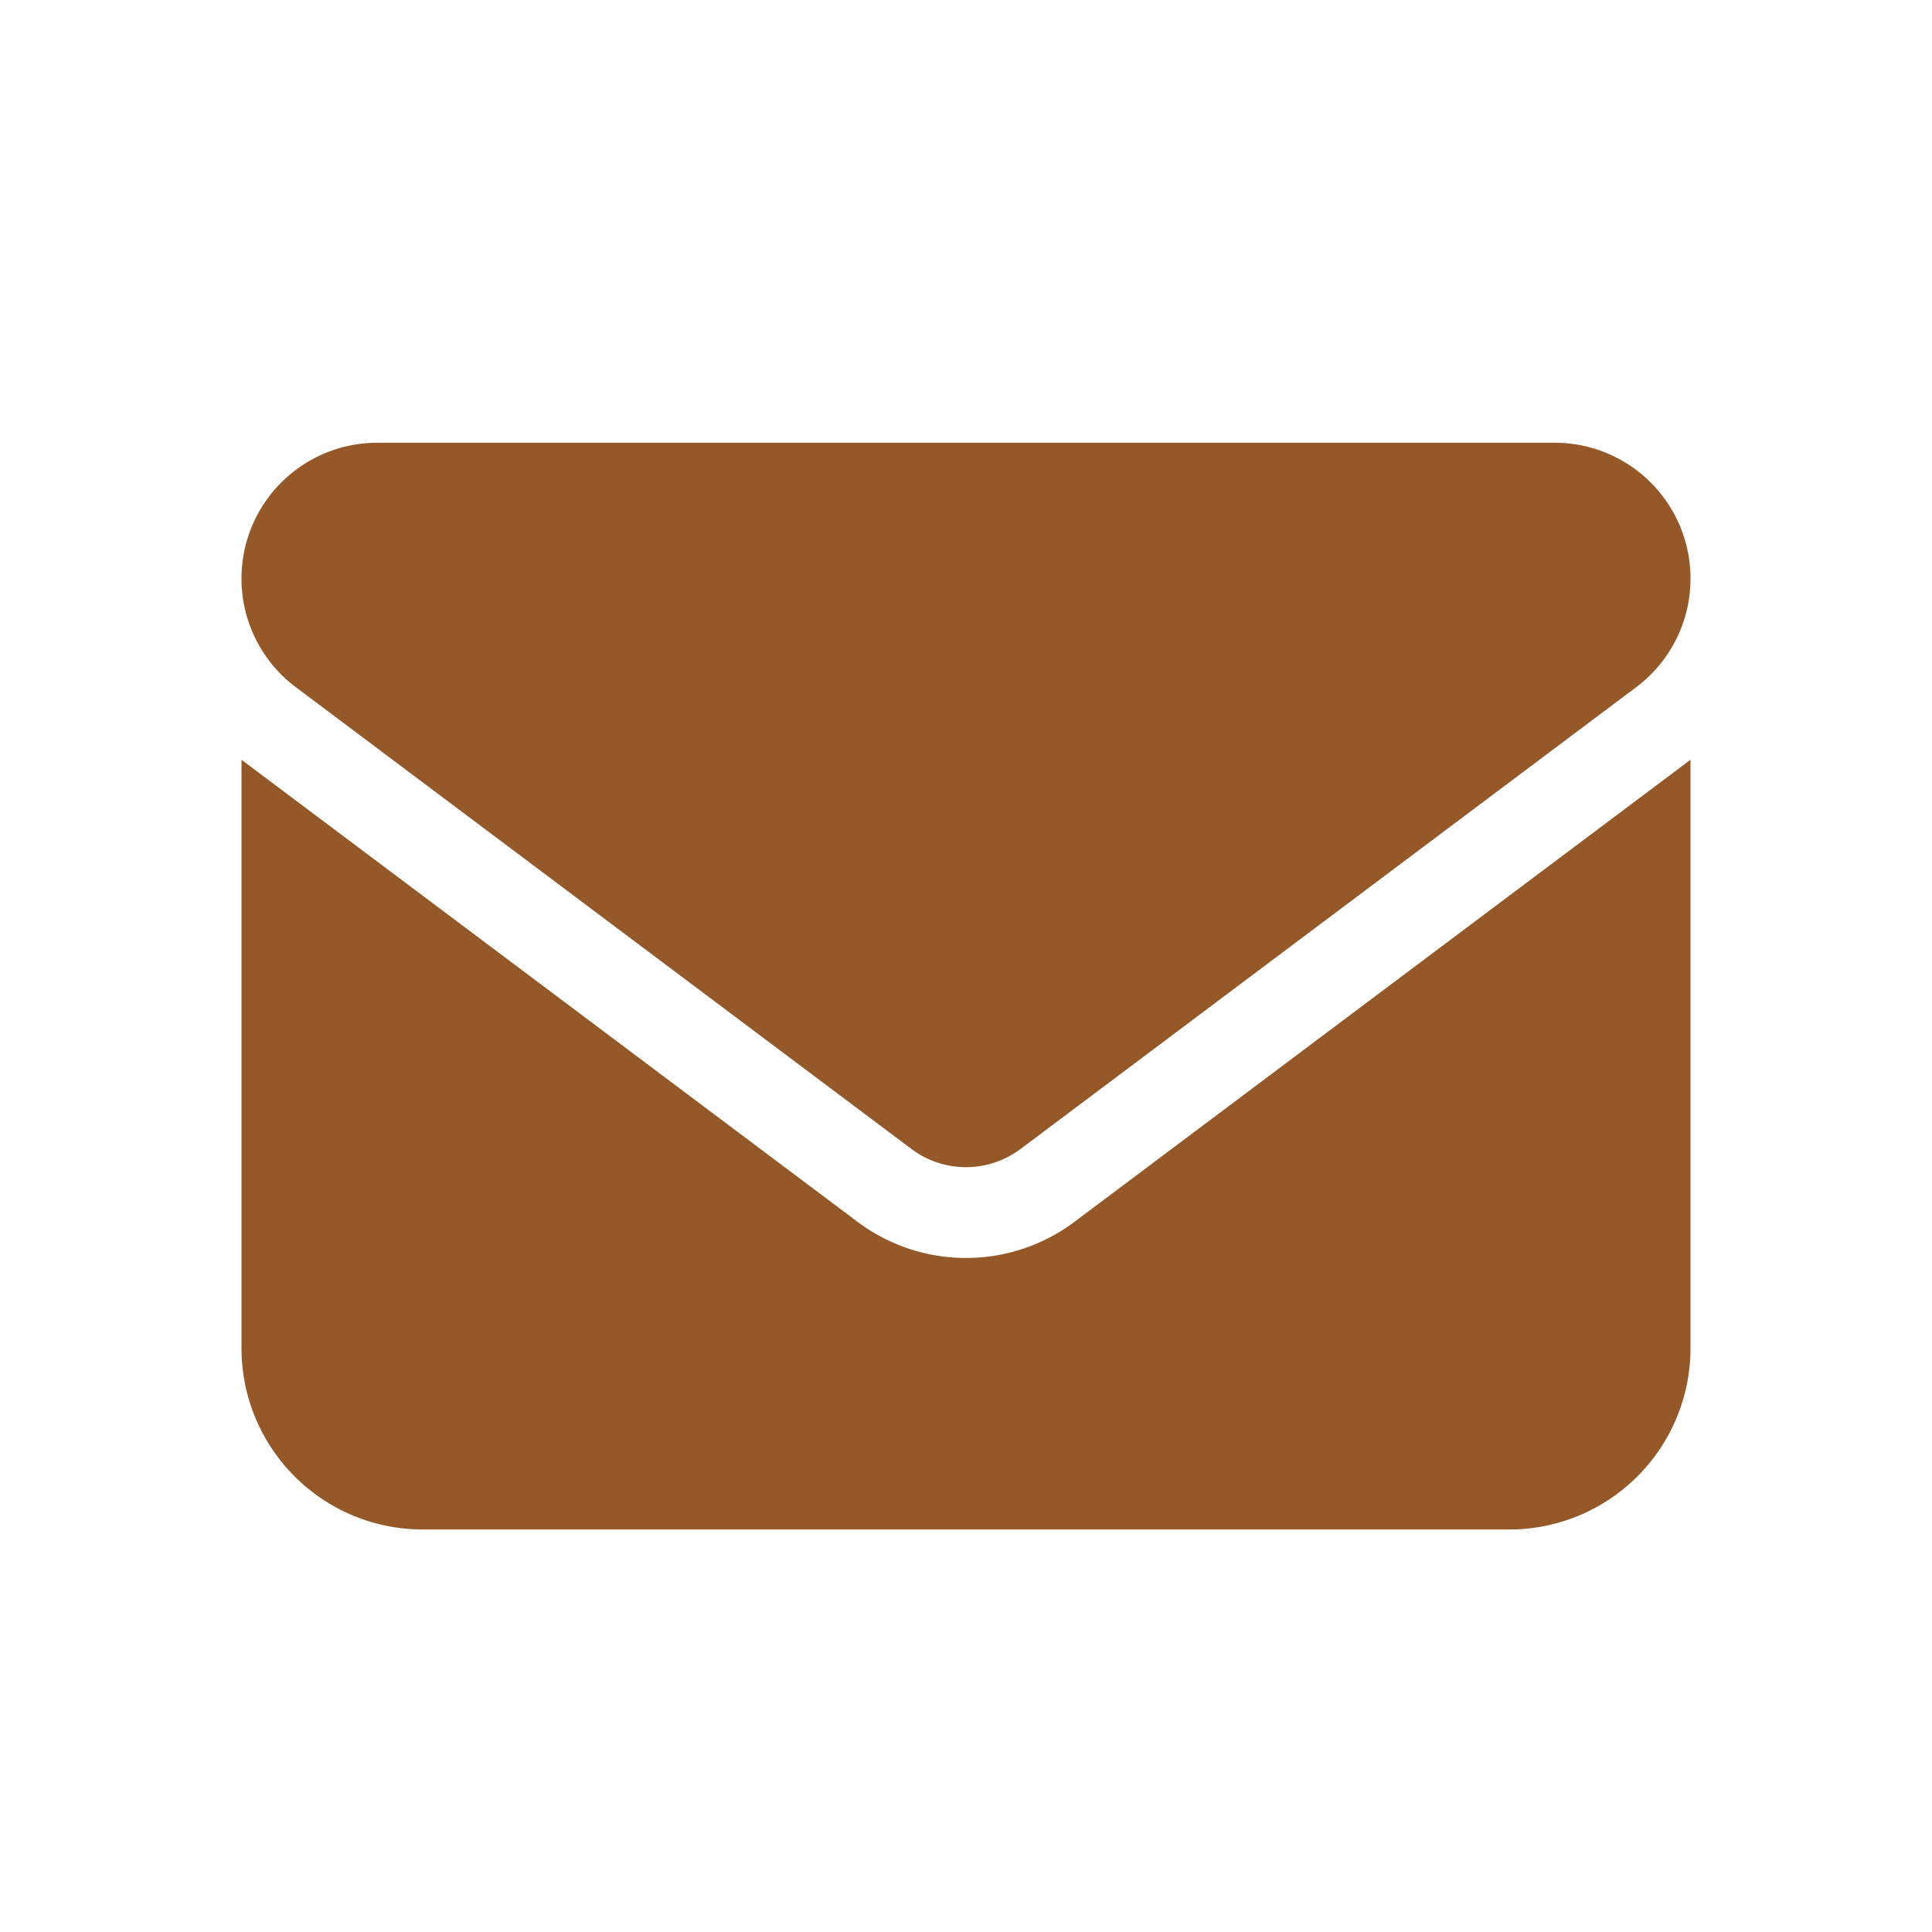 <?xml version="1.0" encoding="UTF-8"?>
<svg xmlns="http://www.w3.org/2000/svg" width="24" height="24" viewBox="0 0 24 24">
  <g id="Group_23675" data-name="Group 23675" transform="translate(-877 -749)">
    <rect id="Rectangle_2701" data-name="Rectangle 2701" width="24" height="24" transform="translate(877 749)" fill="none"></rect>
    <path id="Path_13728" data-name="Path 13728" d="M1.688,2.5A1.687,1.687,0,0,0,.675,5.537l7.65,5.738a1.129,1.129,0,0,0,1.35,0l7.65-5.738A1.687,1.687,0,0,0,16.313,2.5H1.688ZM0,6.438V13.75A2.252,2.252,0,0,0,2.25,16h13.5A2.252,2.252,0,0,0,18,13.75V6.438l-7.65,5.738a2.246,2.246,0,0,1-2.7,0Z" transform="translate(880 752)" fill="#955828"></path>
  </g>
</svg>
